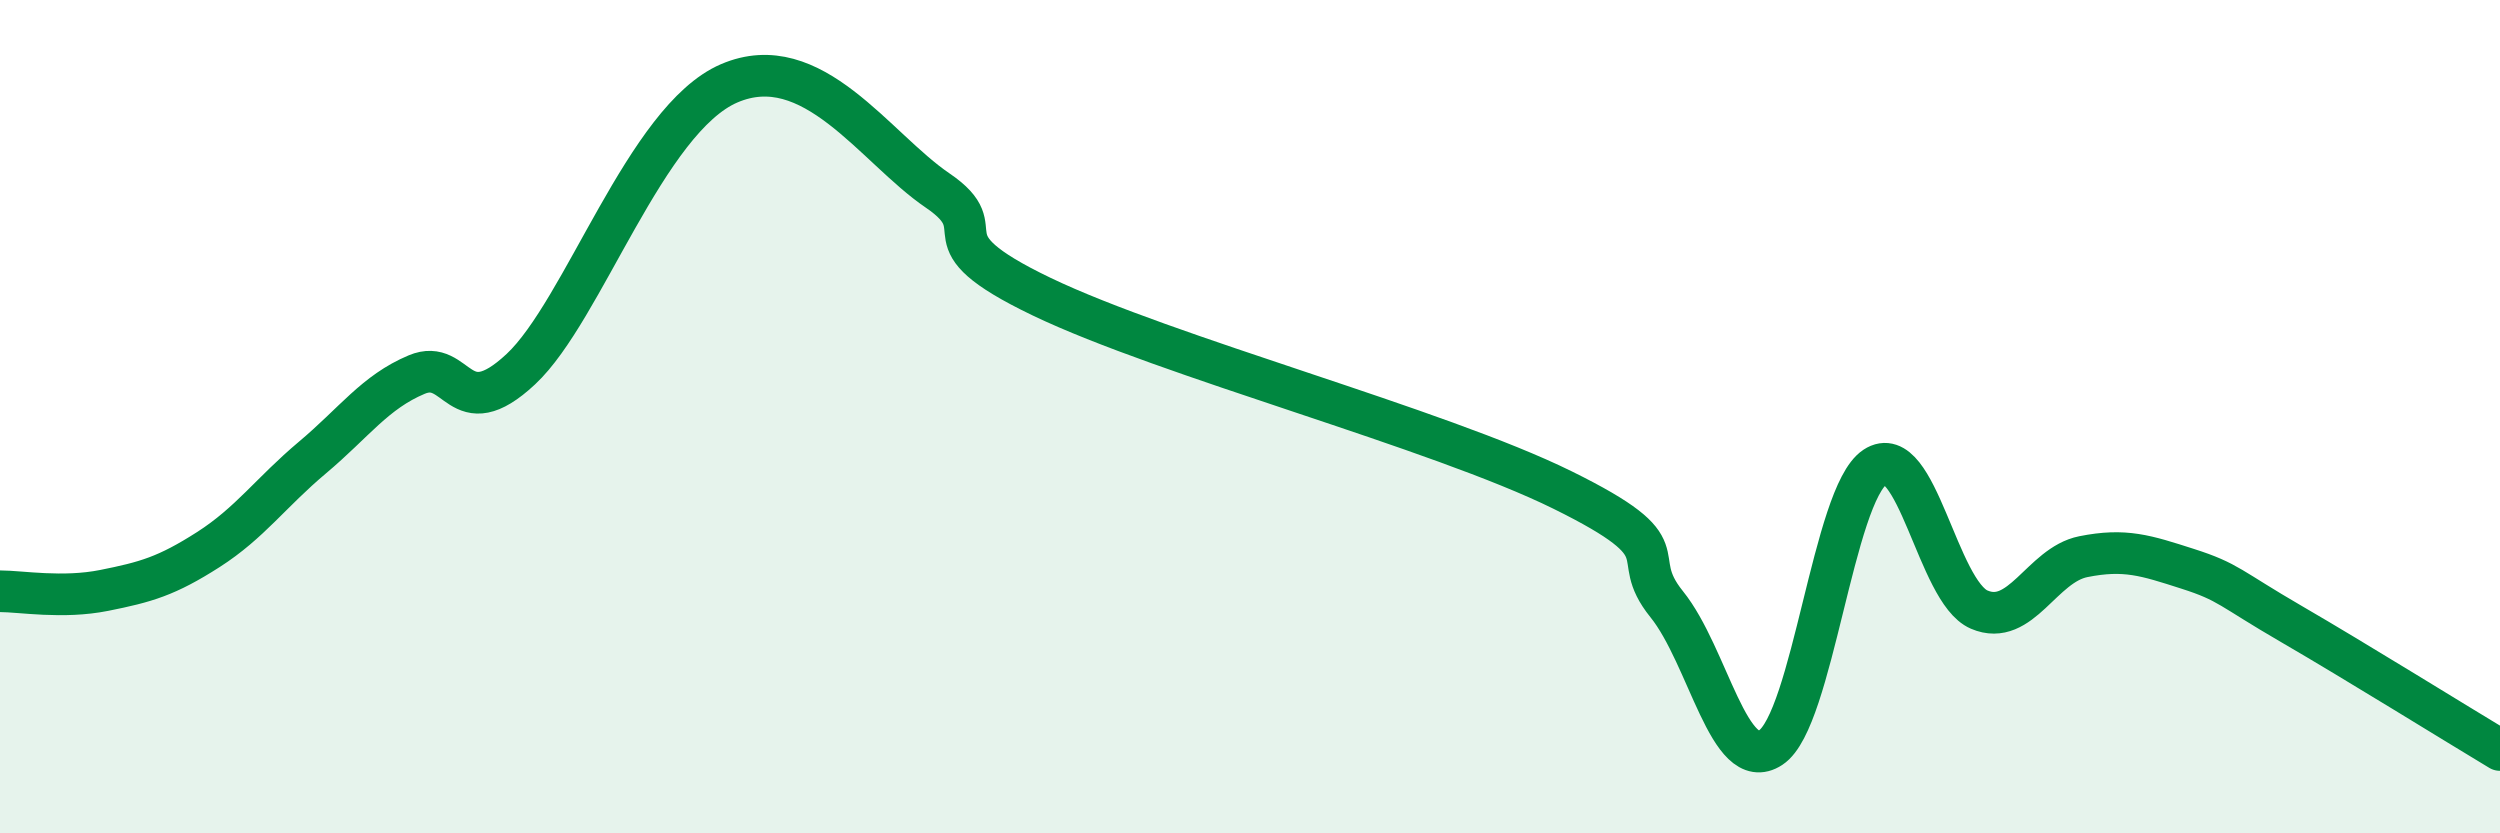 
    <svg width="60" height="20" viewBox="0 0 60 20" xmlns="http://www.w3.org/2000/svg">
      <path
        d="M 0,14.19 C 0.5,14.19 1.5,14.37 2.5,14.17 C 3.5,13.97 4,13.83 5,13.19 C 6,12.55 6.5,11.82 7.5,10.98 C 8.5,10.14 9,9.41 10,8.99 C 11,8.57 11,10.26 12.5,8.86 C 14,7.46 15.5,2.86 17.5,2 C 19.5,1.14 21,3.55 22.5,4.57 C 24,5.59 22,5.68 25,7.12 C 28,8.56 34.5,10.28 37.5,11.76 C 40.5,13.24 39,13.26 40,14.5 C 41,15.74 41.5,18.6 42.5,17.94 C 43.5,17.28 44,11.87 45,11.21 C 46,10.55 46.5,14.2 47.5,14.63 C 48.5,15.06 49,13.56 50,13.36 C 51,13.16 51.5,13.33 52.5,13.65 C 53.5,13.97 53.5,14.11 55,14.98 C 56.5,15.85 59,17.4 60,18L60 20L0 20Z"
        fill="#008740"
        opacity="0.1"
        stroke-linecap="round"
        stroke-linejoin="round"
      />
      <path
        d="M 0,14.19 C 0.5,14.19 1.5,14.37 2.5,14.17 C 3.5,13.97 4,13.83 5,13.19 C 6,12.55 6.5,11.82 7.5,10.98 C 8.5,10.14 9,9.41 10,8.99 C 11,8.57 11,10.26 12.5,8.86 C 14,7.46 15.5,2.86 17.5,2 C 19.5,1.14 21,3.55 22.5,4.57 C 24,5.59 22,5.68 25,7.12 C 28,8.56 34.5,10.28 37.5,11.76 C 40.5,13.24 39,13.26 40,14.5 C 41,15.74 41.5,18.6 42.5,17.94 C 43.5,17.28 44,11.87 45,11.21 C 46,10.55 46.5,14.2 47.5,14.63 C 48.5,15.06 49,13.56 50,13.36 C 51,13.16 51.5,13.33 52.5,13.65 C 53.5,13.97 53.5,14.11 55,14.98 C 56.5,15.85 59,17.4 60,18"
        stroke="#008740"
        stroke-width="1"
        fill="none"
        stroke-linecap="round"
        stroke-linejoin="round"
      />
    </svg>
  
